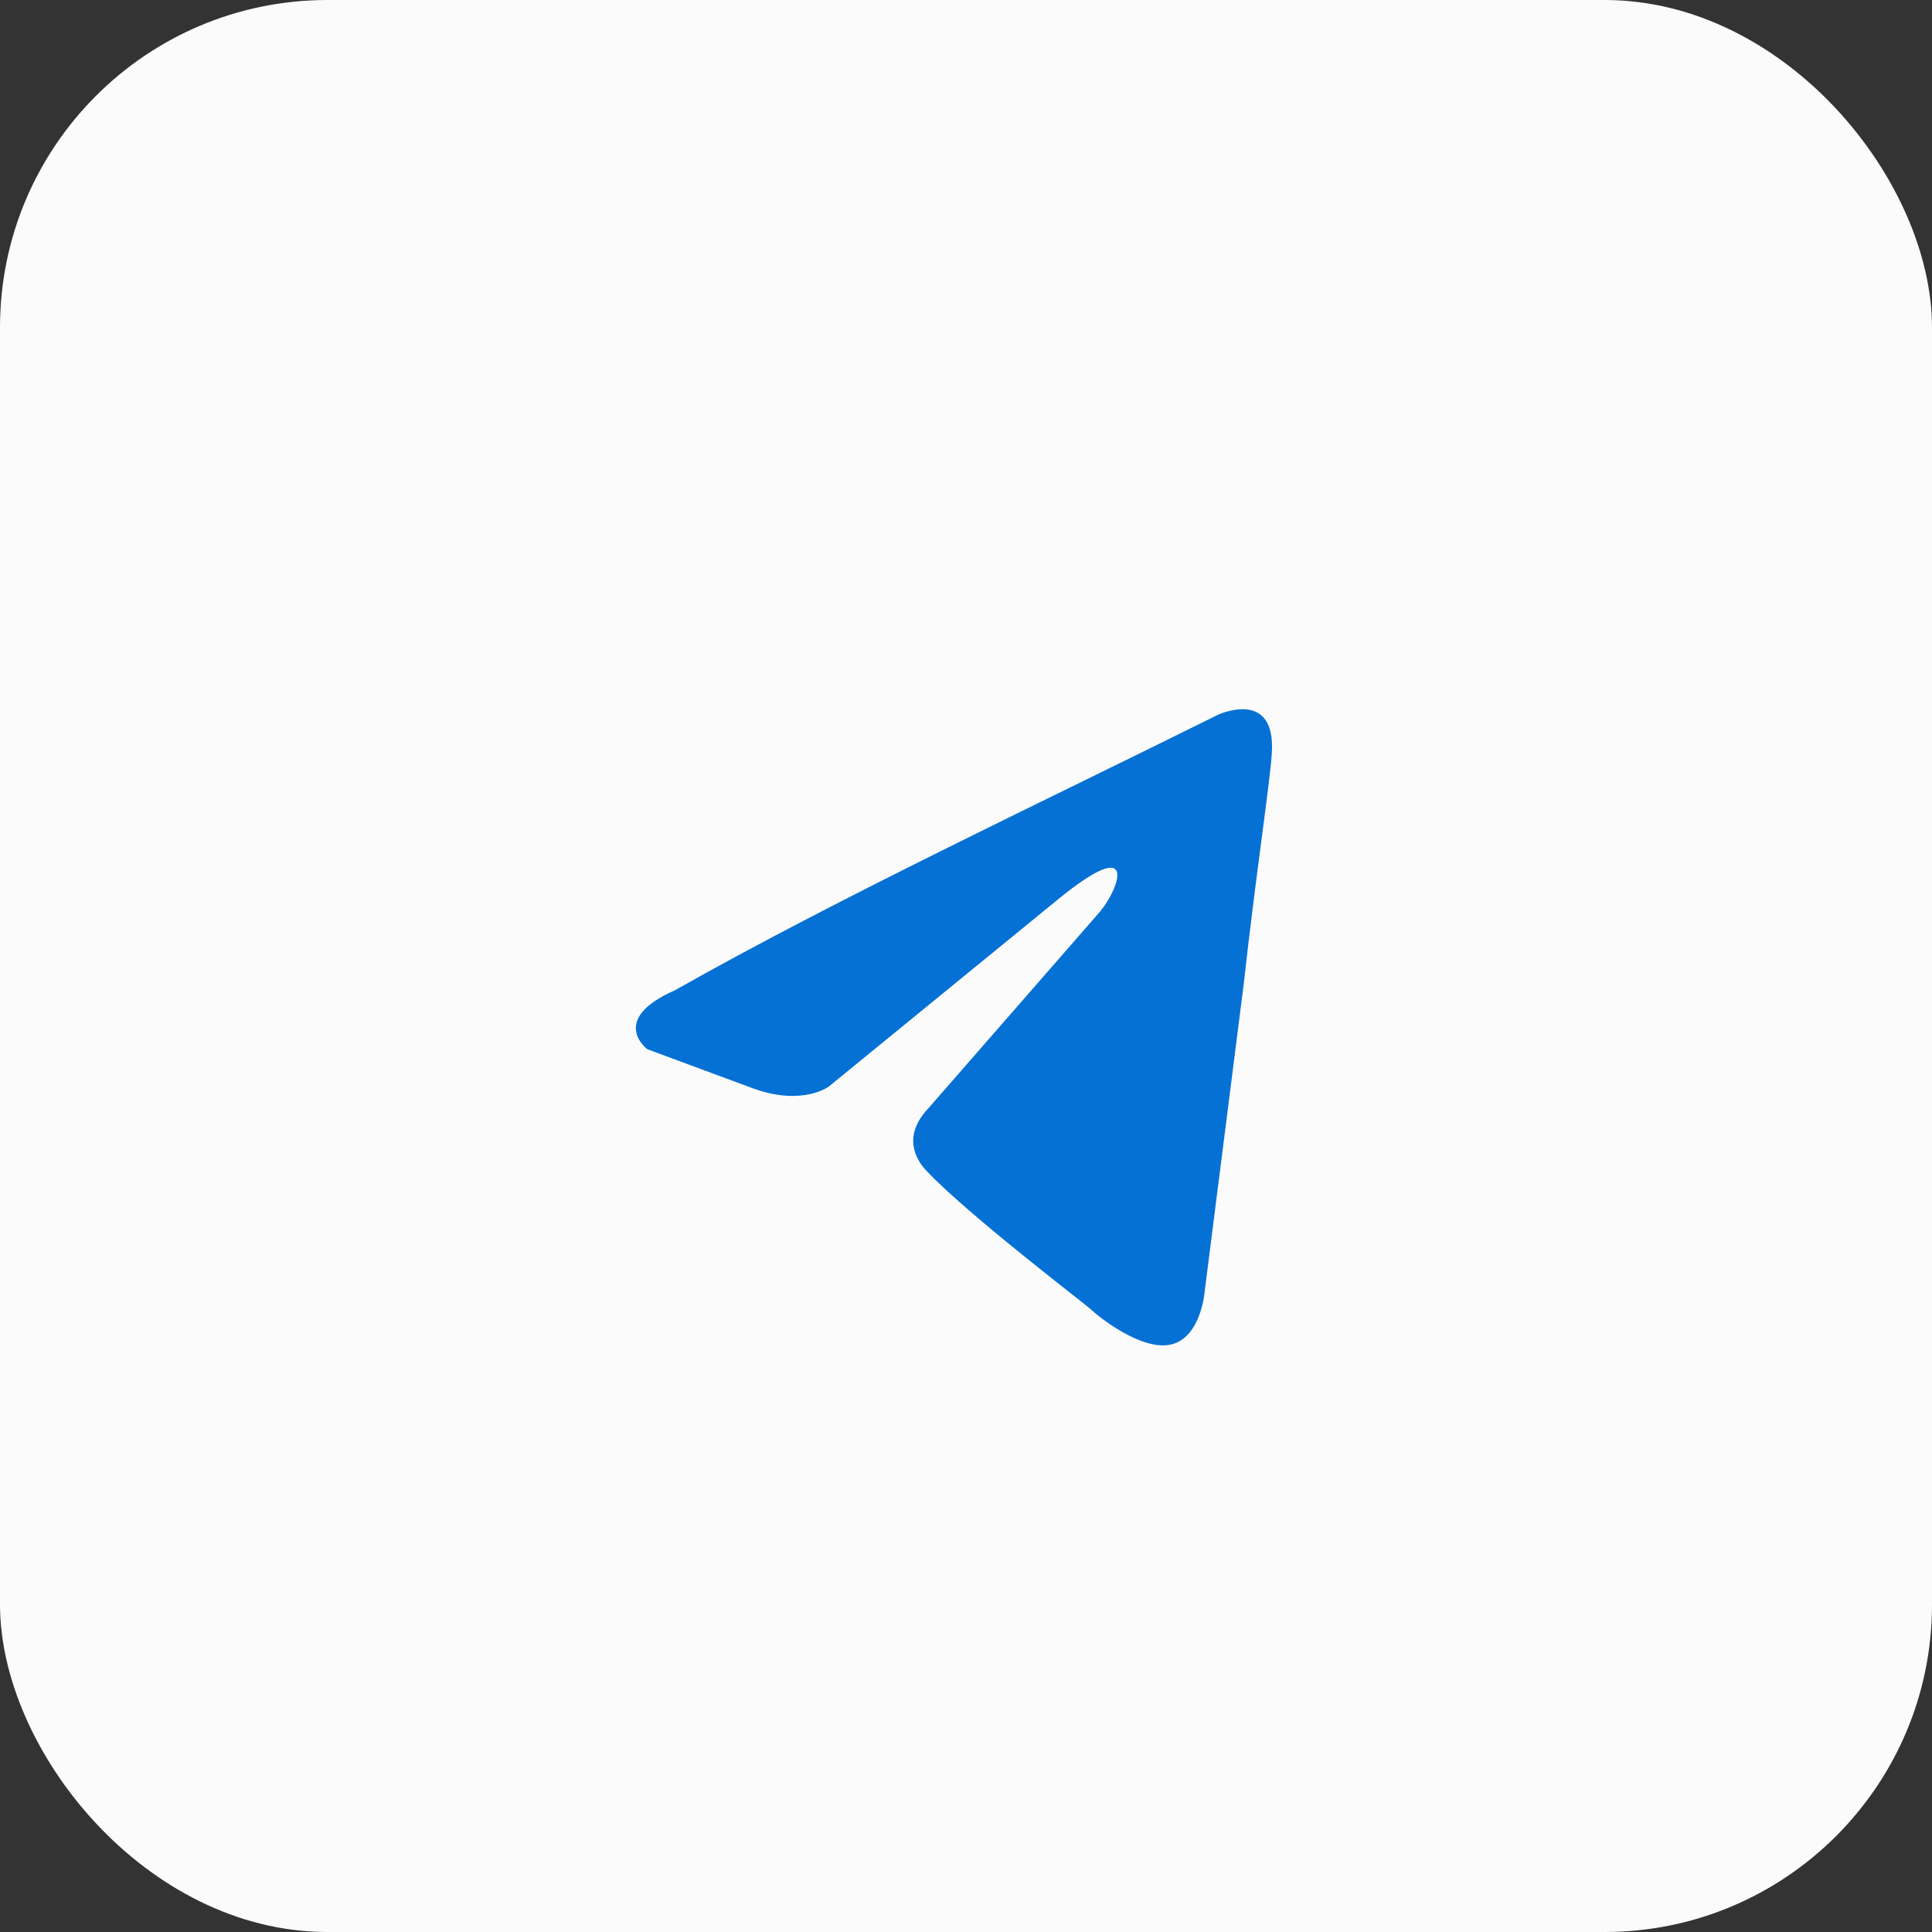 <?xml version="1.0" encoding="UTF-8"?> <svg xmlns="http://www.w3.org/2000/svg" width="59" height="59" viewBox="0 0 59 59" fill="none"><rect x="0" y="0" width="59" height="59" fill="#333333" stroke="none"/> <rect width="59" height="59" rx="10" fill="#FBFBFB"></rect> <path d="M37.19 21.83C37.19 21.83 38.987 20.989 38.837 23.031C38.787 23.872 38.338 26.815 37.988 29.999L36.79 39.43C36.79 39.43 36.69 40.811 35.792 41.051C34.893 41.292 33.545 40.211 33.295 39.97C33.096 39.79 29.551 37.087 28.303 35.765C27.954 35.405 27.554 34.684 28.353 33.843L33.595 27.837C34.194 27.116 34.793 25.434 32.297 27.476L25.308 33.183C25.308 33.183 24.509 33.783 23.012 33.243L19.767 32.041C19.767 32.041 18.568 31.14 20.615 30.239C25.607 27.416 31.748 24.533 37.19 21.83Z" fill="#0671D5"></path> </svg> 